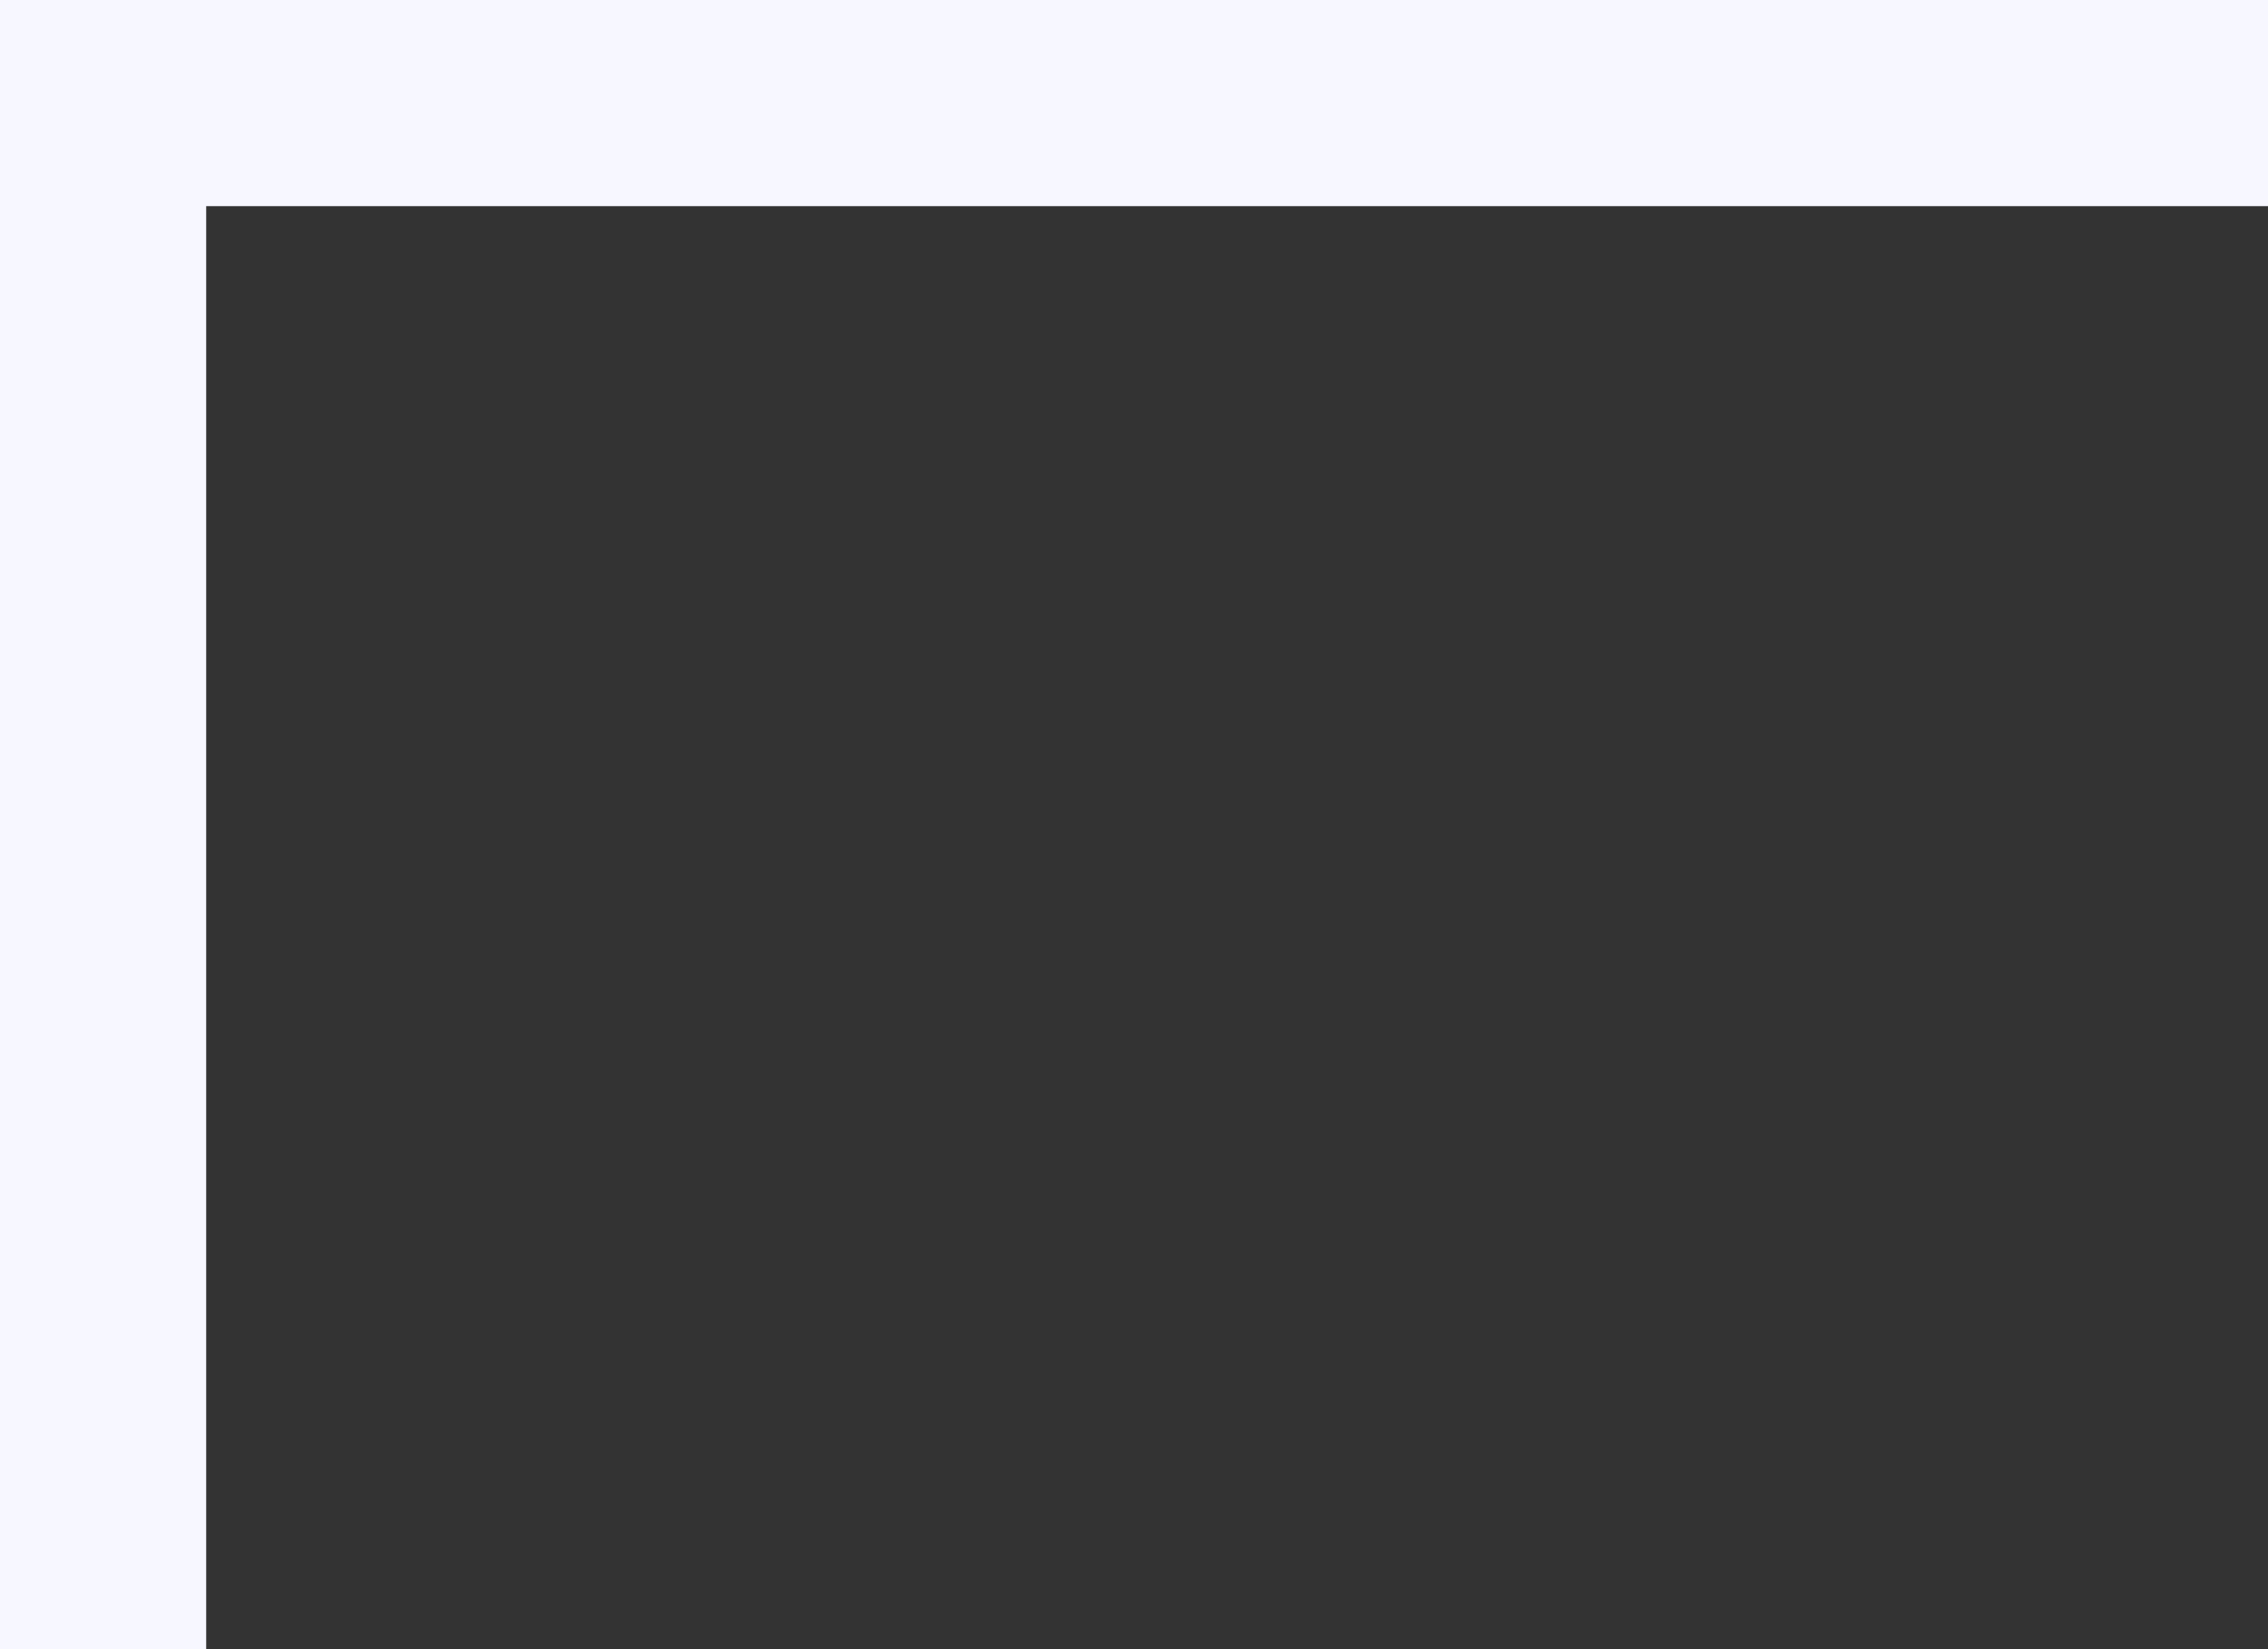 <svg xmlns="http://www.w3.org/2000/svg" width="415.748" height="302.361" viewBox="0 0 110 80"><rect x="0" y="0" width="110" height="80" fill="#333333" stroke="none"/><path d="M0 0v80h10V10h100V0H10Z" style="fill:#f7f7ff;stroke-width:.265"/></svg>